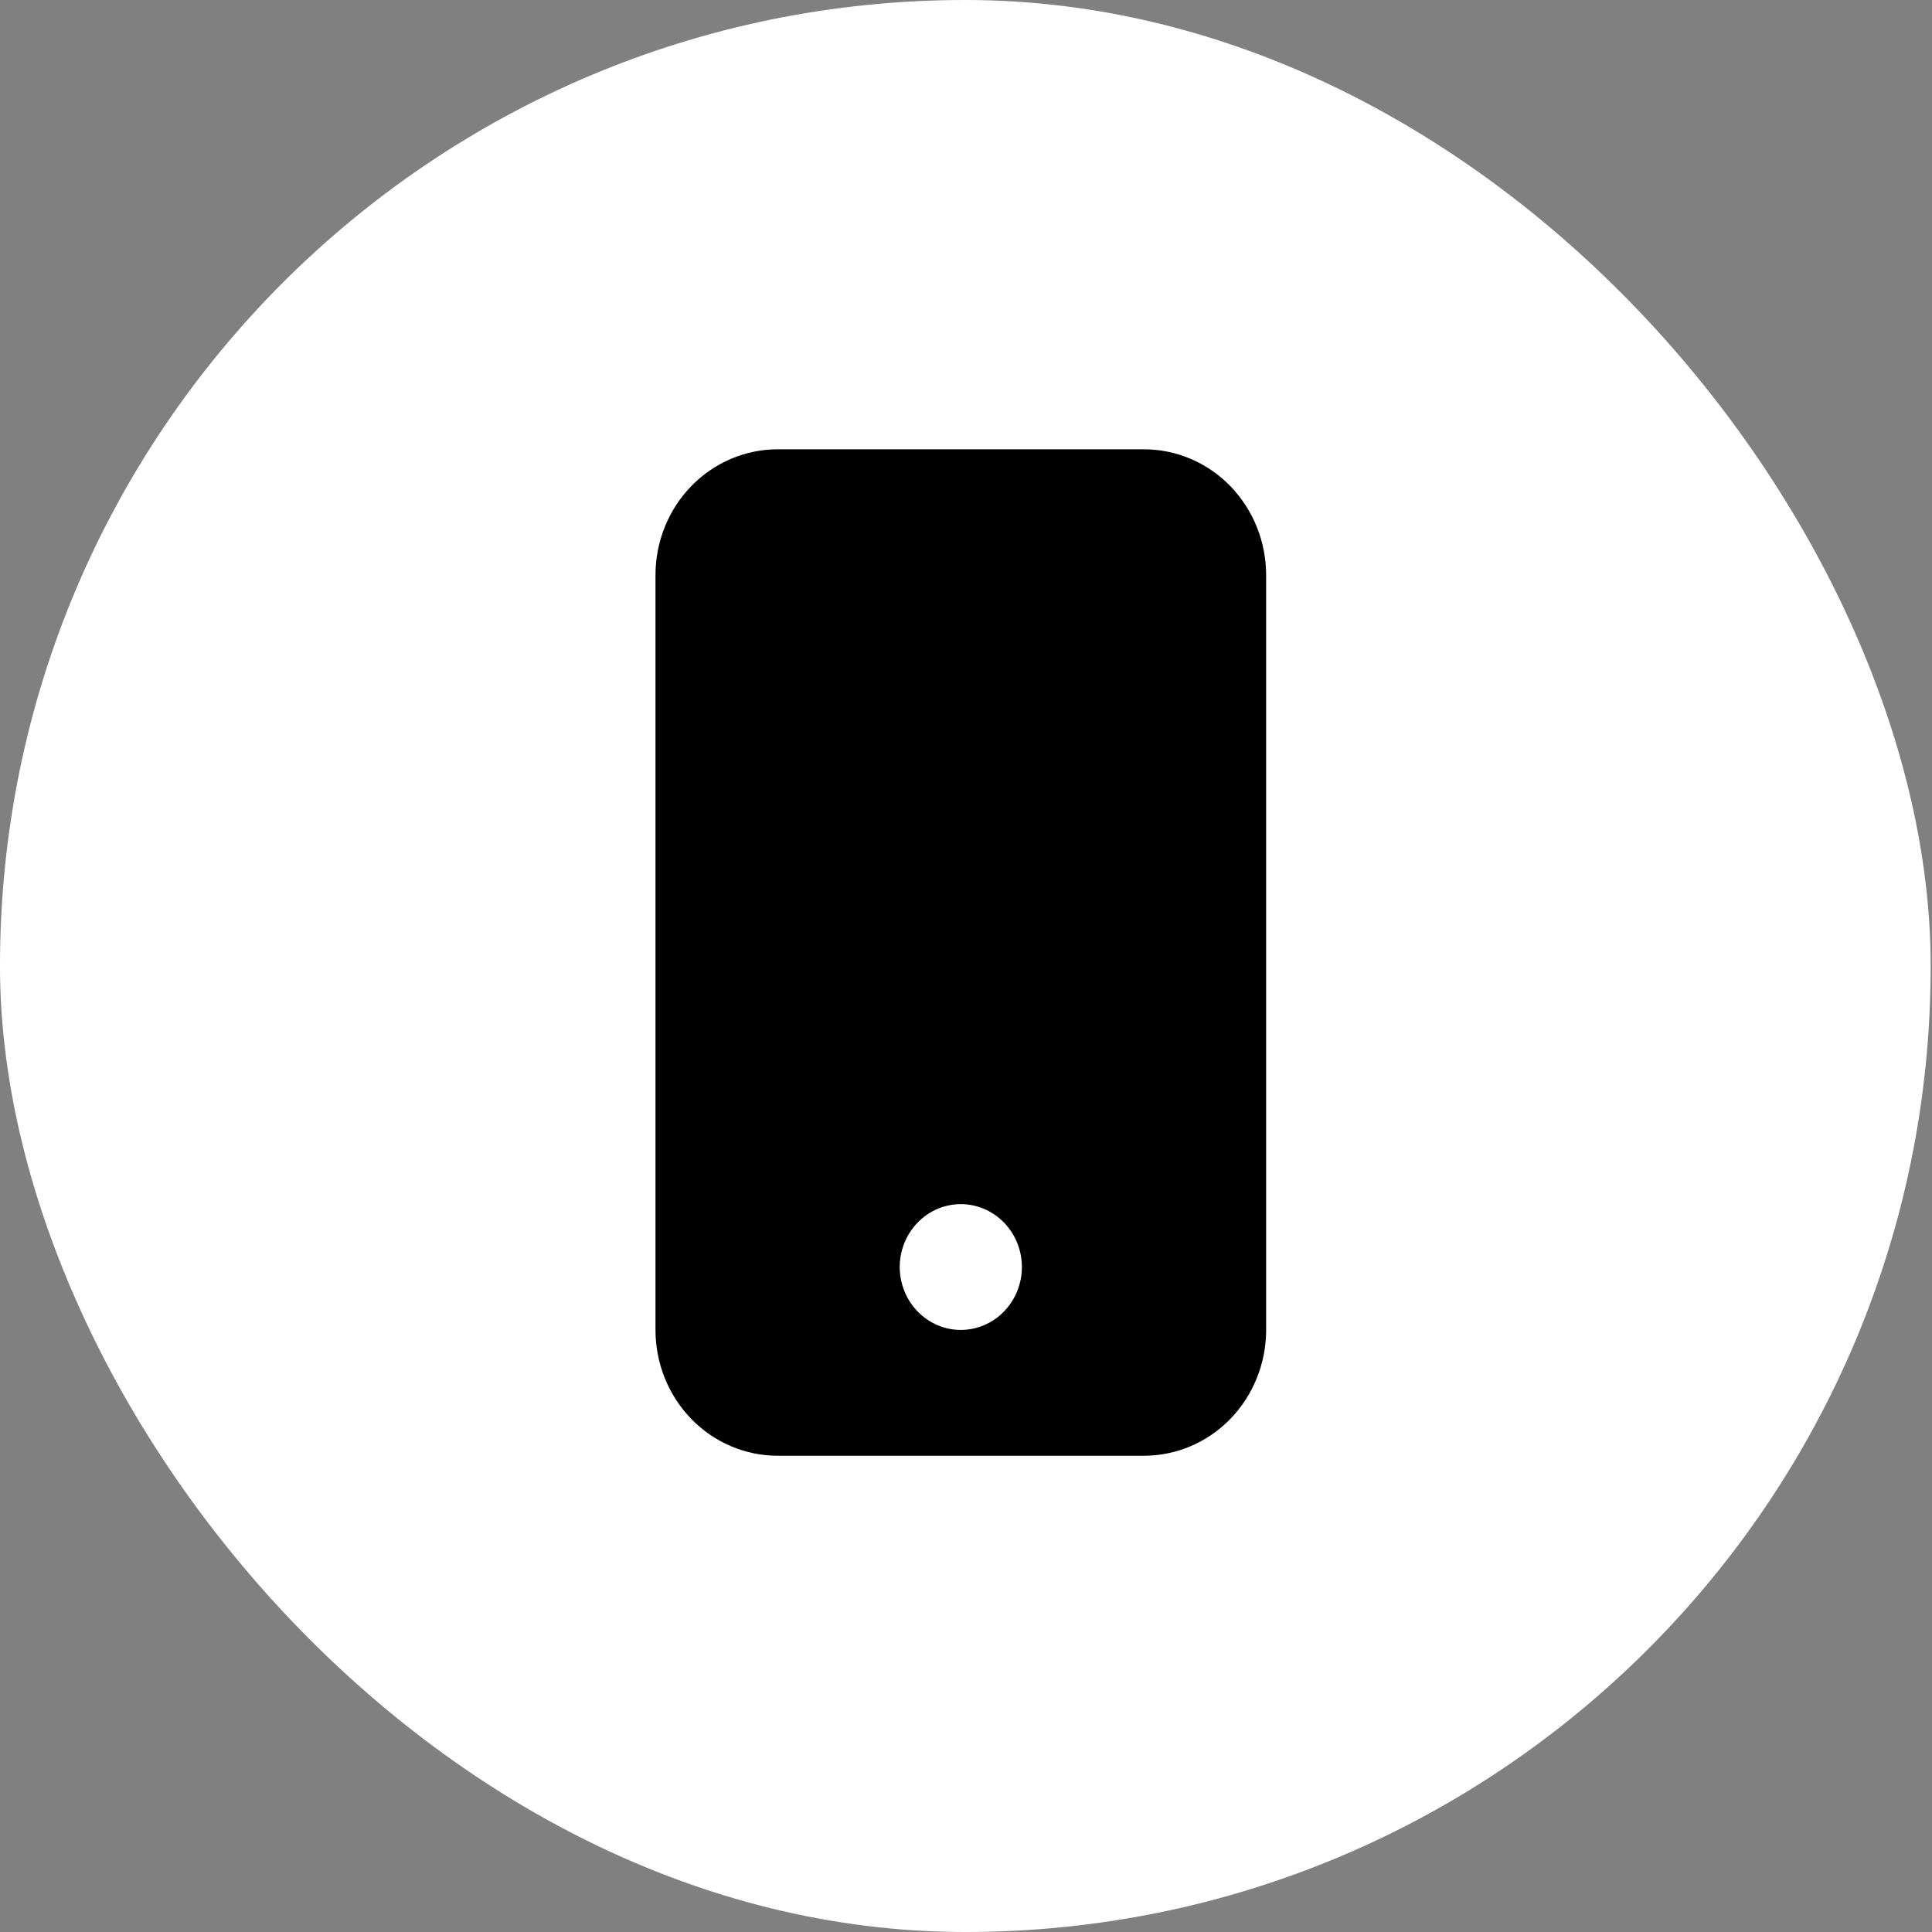<svg width="43" height="43" viewBox="0 0 43 43" fill="none" xmlns="http://www.w3.org/2000/svg">
<rect x="0" y="0" width="43" height="43" fill="#808080" stroke="none"/>
<rect width="42.97" height="43" rx="21.485" fill="white"/>
<path d="M15.089 12.8C15.089 12.185 15.326 11.599 15.744 11.168C16.161 10.739 16.724 10.5 17.307 10.5H25.462C26.045 10.5 26.608 10.739 27.025 11.168C27.442 11.599 27.68 12.185 27.68 12.8V29.6C27.68 30.215 27.442 30.801 27.025 31.232C26.608 31.661 26.045 31.9 25.462 31.9H17.307C16.724 31.9 16.161 31.661 15.744 31.232C15.326 30.801 15.089 30.215 15.089 29.6V12.8ZM23.244 28.2C23.244 27.701 23.051 27.219 22.704 26.862C22.357 26.504 21.882 26.3 21.384 26.3C20.887 26.3 20.412 26.504 20.065 26.862C19.718 27.219 19.525 27.701 19.525 28.2C19.525 28.699 19.718 29.181 20.065 29.538C20.412 29.896 20.887 30.1 21.384 30.1C21.882 30.1 22.357 29.896 22.704 29.538C23.051 29.181 23.244 28.699 23.244 28.2Z" fill="black" stroke="black"/>
</svg>
